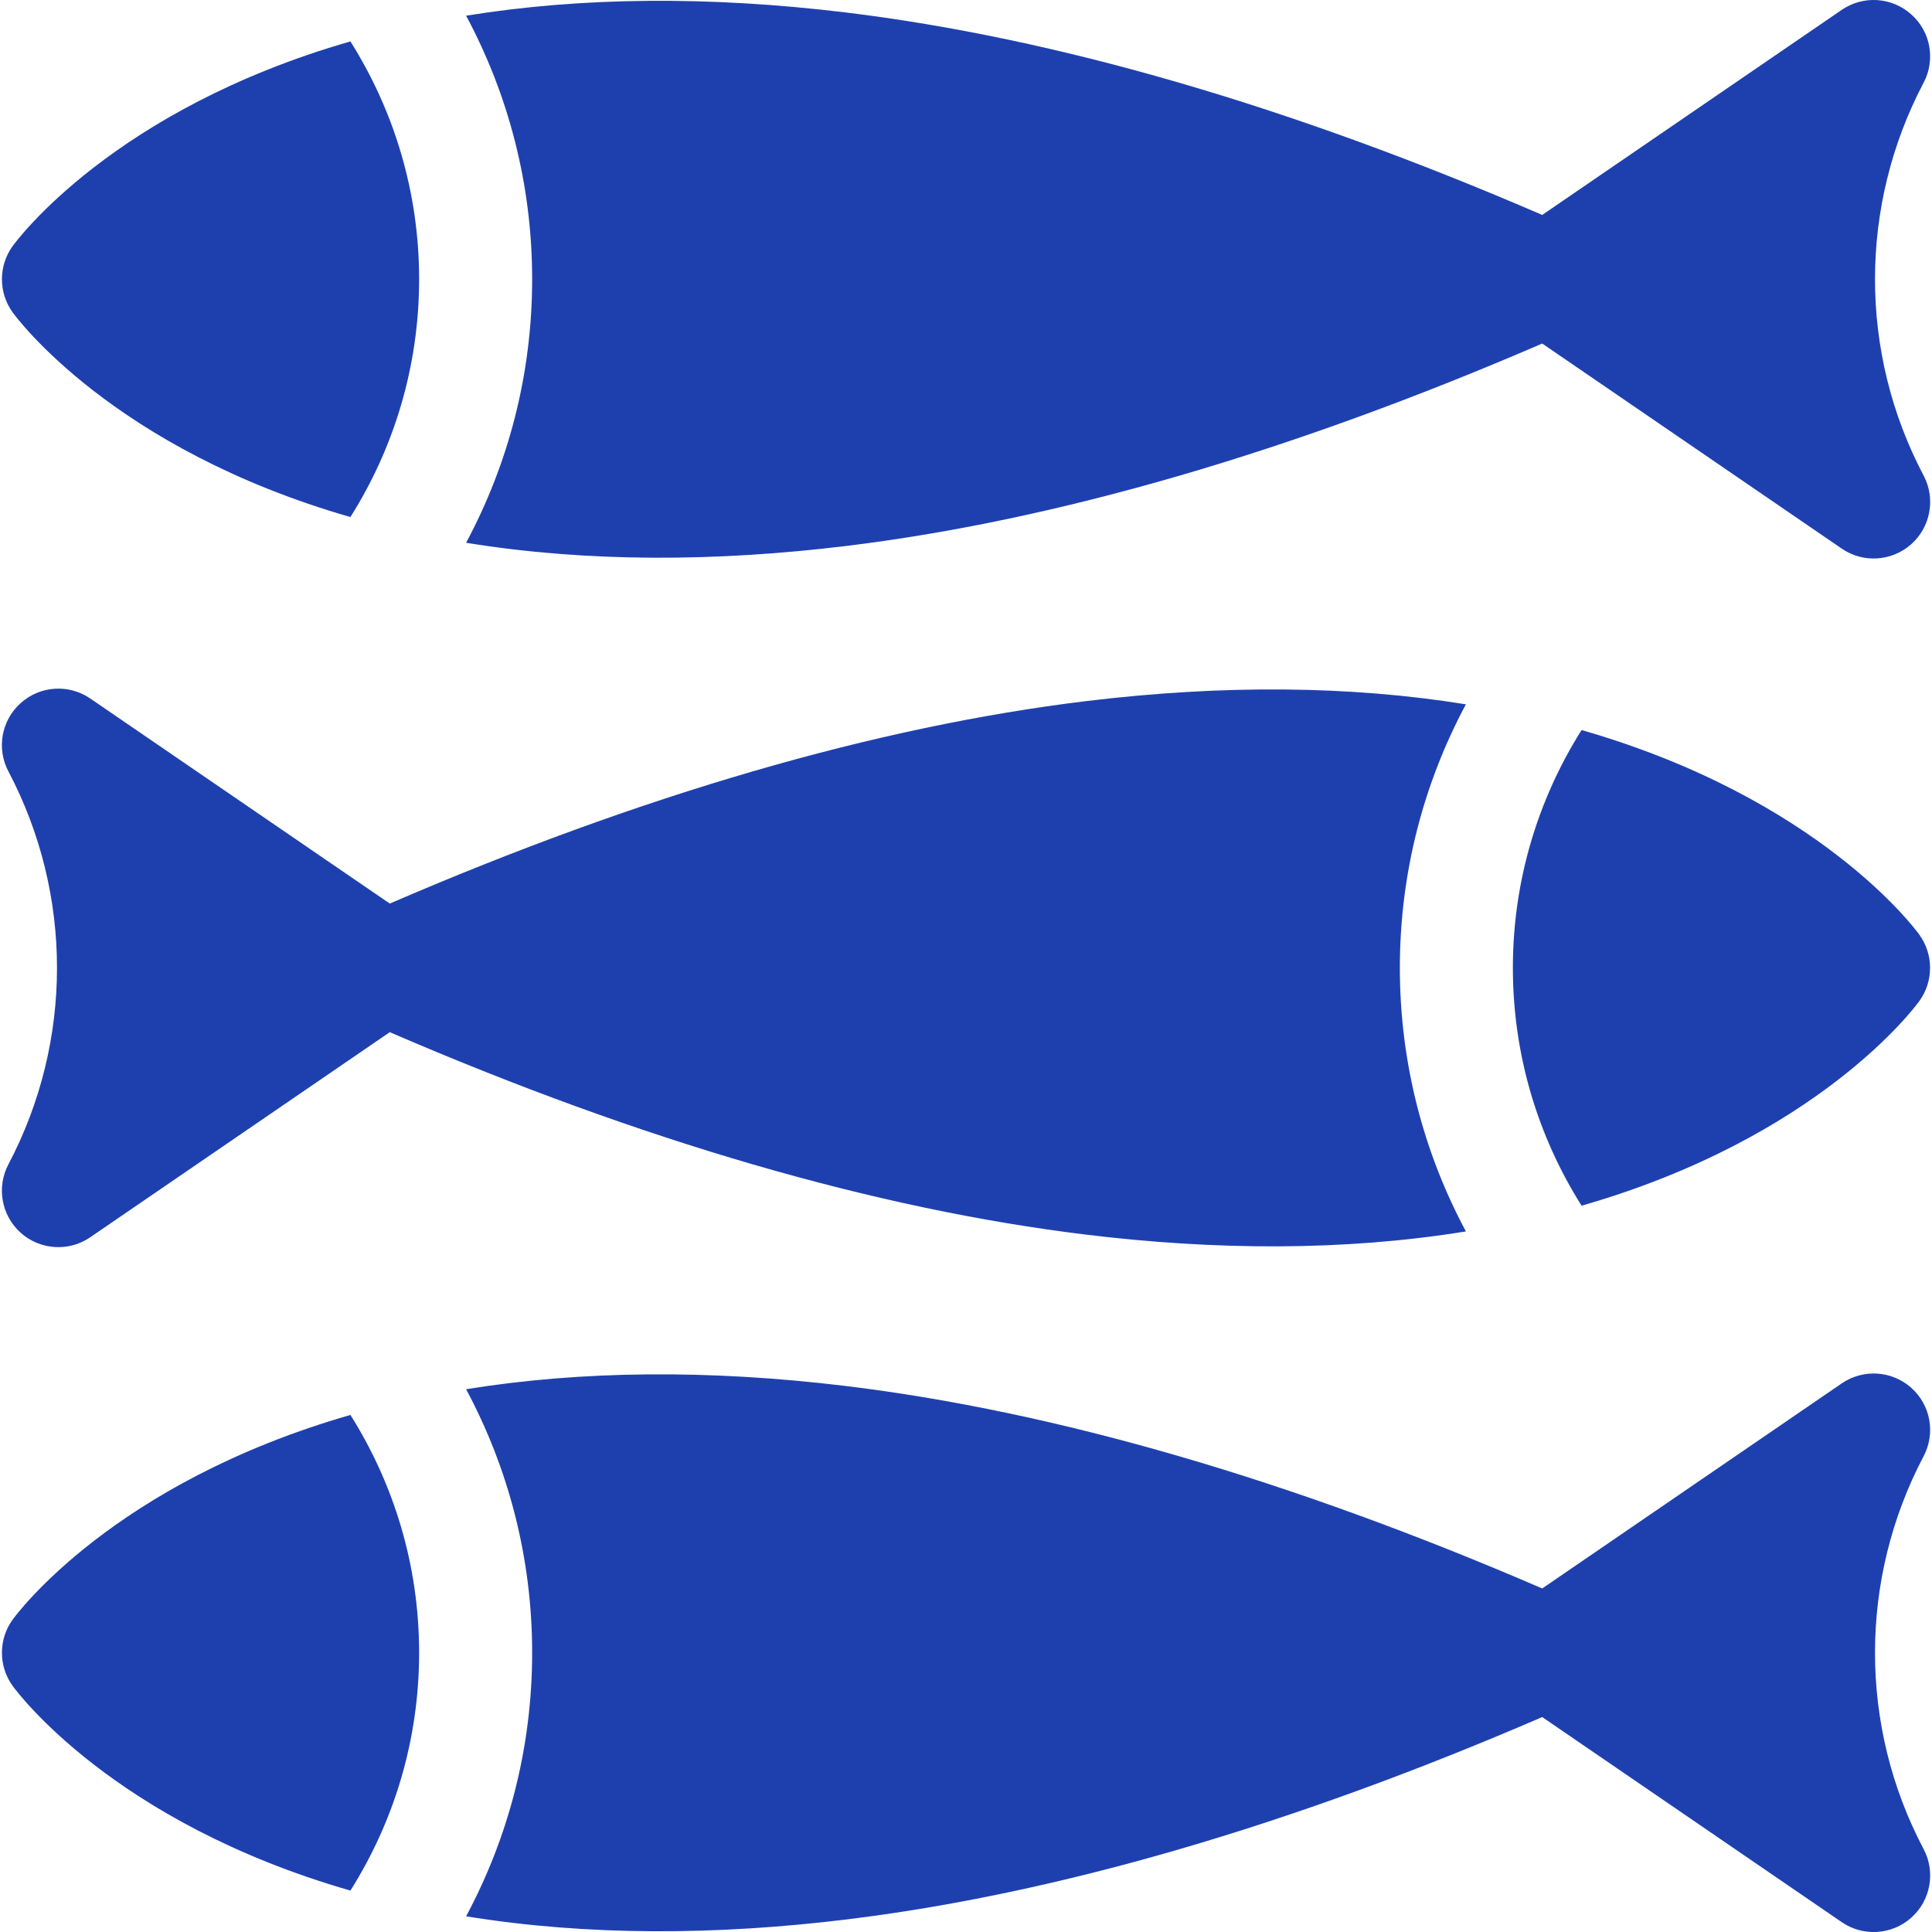 <?xml version="1.0" encoding="utf-8"?>
<svg xmlns="http://www.w3.org/2000/svg" fill="none" height="100%" overflow="visible" preserveAspectRatio="none" style="display: block;" viewBox="0 0 16 16" width="100%">
<g clip-path="url(#clip0_0_975)" id="Capa_1">
<g id="Group">
<g id="Group_2">
<path d="M15.528 2.312C15.528 1.754 15.662 1.195 15.93 0.686C16.031 0.496 15.989 0.261 15.828 0.119C15.667 -0.025 15.43 -0.04 15.252 0.082L12.772 1.78C10.686 0.879 8.746 0.315 7.003 0.103C5.871 -0.034 4.818 -0.025 3.86 0.13C4.209 0.781 4.407 1.524 4.407 2.312C4.407 3.101 4.209 3.844 3.86 4.495C4.875 4.66 5.942 4.651 7.003 4.522C8.746 4.31 10.686 3.746 12.772 2.845L15.252 4.543C15.429 4.665 15.667 4.65 15.828 4.507C15.989 4.364 16.031 4.129 15.931 3.939C15.662 3.43 15.528 2.871 15.528 2.312Z" fill="#1E40AF" id="Vector"/>
<path d="M0.104 2.039C0.045 2.121 0.016 2.217 0.016 2.312C0.016 2.408 0.045 2.504 0.104 2.586C0.138 2.633 0.937 3.717 2.902 4.282C3.262 3.711 3.471 3.036 3.471 2.312C3.471 1.589 3.262 0.914 2.902 0.343C0.937 0.908 0.138 1.992 0.104 2.039Z" fill="#1E40AF" id="Vector_2"/>
</g>
<g id="Group_3">
<path d="M0.472 8.015C0.472 7.457 0.338 6.898 0.07 6.389C-0.031 6.199 0.012 5.964 0.172 5.822C0.333 5.678 0.57 5.663 0.748 5.785L3.228 7.483C5.314 6.582 7.254 6.018 8.997 5.806C10.129 5.669 11.182 5.678 12.14 5.833C11.791 6.484 11.593 7.227 11.593 8.015C11.593 8.804 11.791 9.547 12.14 10.198C11.125 10.363 10.058 10.354 8.997 10.225C7.254 10.013 5.314 9.449 3.228 8.548L0.748 10.246C0.571 10.368 0.333 10.353 0.172 10.21C0.012 10.067 -0.031 9.833 0.07 9.642C0.338 9.133 0.472 8.574 0.472 8.015Z" fill="#1E40AF" id="Vector_3"/>
<path d="M15.896 7.742C15.955 7.824 15.984 7.92 15.984 8.015C15.984 8.111 15.955 8.208 15.896 8.289C15.863 8.336 15.063 9.421 13.098 9.985C12.738 9.414 12.529 8.739 12.529 8.015C12.529 7.292 12.738 6.617 13.098 6.046C15.063 6.611 15.863 7.695 15.896 7.742Z" fill="#1E40AF" id="Vector_4"/>
</g>
<g id="Group_4">
<path d="M15.528 13.687C15.528 13.129 15.662 12.57 15.93 12.061C16.031 11.87 15.989 11.636 15.828 11.493C15.667 11.35 15.43 11.335 15.252 11.457L12.772 13.155C10.686 12.254 8.746 11.69 7.003 11.478C5.871 11.341 4.818 11.35 3.86 11.505C4.209 12.156 4.407 12.899 4.407 13.687C4.407 14.476 4.209 15.219 3.86 15.87C4.875 16.035 5.942 16.026 7.003 15.897C8.746 15.685 10.686 15.121 12.772 14.22L15.252 15.918C15.429 16.04 15.667 16.025 15.828 15.882C15.989 15.739 16.031 15.504 15.931 15.314C15.662 14.805 15.528 14.246 15.528 13.687Z" fill="#1E40AF" id="Vector_5"/>
<path d="M0.104 13.414C0.045 13.496 0.016 13.591 0.016 13.687C0.016 13.783 0.045 13.879 0.104 13.961C0.138 14.008 0.937 15.092 2.902 15.657C3.262 15.086 3.471 14.411 3.471 13.687C3.471 12.964 3.262 12.289 2.902 11.718C0.937 12.283 0.138 13.367 0.104 13.414Z" fill="#1E40AF" id="Vector_6"/>
</g>
</g>
</g>
<defs>
<clipPath id="clip0_0_975">
<rect fill="white" height="16" width="16"/>
</clipPath>
</defs>
</svg>